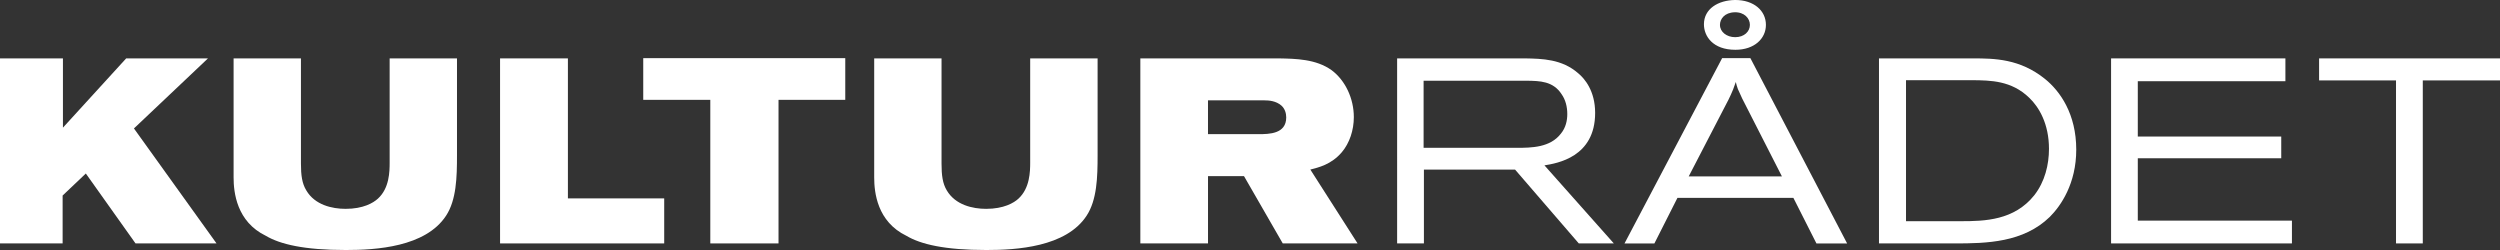 <?xml version="1.0" encoding="utf-8"?>
<!-- Generator: Adobe Illustrator 22.1.0, SVG Export Plug-In . SVG Version: 6.00 Build 0)  -->
<svg version="1.1" id="Layer_1" xmlns="http://www.w3.org/2000/svg" xmlns:xlink="http://www.w3.org/1999/xlink" x="0px" y="0px"
	 viewBox="0 0 199.995 20" enable-background="new 0 0 199.995 20" xml:space="preserve">
<rect x="0" y="0" width="199.995" height="20" fill="#333333" stroke="none"/>
<g>
	<polyline fill="#FFFFFF" points="5.035,4.671 5.035,10.212 10.094,4.671 16.637,4.671 10.715,10.275 17.321,19.473 10.842,19.473 
		6.866,13.88 5.01,15.642 5.01,19.473 0,19.473 0,4.671 5.035,4.671 	"/>
</g>
<path fill="#FFFFFF" d="M18.687,4.671h5.388v8.409c0,0.928,0.084,1.596,0.432,2.157c0.681,1.156,2.05,1.47,3.141,1.47
	c1.411,0,2.212-0.475,2.584-0.816c0.924-0.839,0.939-2.175,0.939-2.891V4.671h5.387v7.759c0,1.745-0.045,3.567-0.874,4.826
	C34.04,19.771,30.059,20,27.668,20c-3.355,0-5.256-0.461-6.392-1.131c-2.351-1.136-2.589-3.483-2.589-4.677V4.671"/>
<polyline fill="#FFFFFF" points="45.431,4.671 45.431,15.871 53.135,15.871 53.135,19.473 40.004,19.473 40.004,4.671 45.431,4.671 
	"/>
<polyline fill="#FFFFFF" points="67.62,4.652 67.62,7.987 62.28,7.987 62.28,19.473 56.823,19.473 56.823,7.987 51.458,7.987 
	51.458,4.652 67.62,4.652 "/>
<path fill="#FFFFFF" d="M69.934,4.671h5.387v8.409c0,0.928,0.082,1.596,0.423,2.157c0.686,1.156,2.052,1.47,3.146,1.47
	c1.406,0,2.219-0.475,2.584-0.816c0.917-0.839,0.939-2.175,0.939-2.891V4.671h5.393v7.759c0,1.745-0.05,3.567-0.88,4.826
	C85.284,19.771,81.3,20,78.91,20c-3.355,0-5.258-0.461-6.389-1.131c-2.356-1.136-2.587-3.483-2.587-4.677V4.671"/>
<path fill="#FFFFFF" d="M91.225,4.671h11.095c1.322,0.027,2.952,0.044,4.21,0.946c1.093,0.817,1.774,2.265,1.774,3.751
	c0,1.051-0.343,2.081-0.964,2.813c-0.854,0.999-1.878,1.214-2.515,1.384l3.778,5.908h-5.985l-3.1-5.382h-2.88v5.382h-5.413V4.671
	 M96.638,10.732h4.05c0.841,0,2.208-0.016,2.208-1.34c0-0.34-0.109-0.694-0.383-0.944c-0.432-0.375-0.984-0.421-1.393-0.421h-4.483
	V10.732z"/>
<path fill="#FFFFFF" d="M111.768,4.671h10.258c1.327,0.027,2.928,0.044,4.24,1.201c0.493,0.413,1.342,1.383,1.342,3.162
	c0,3.544-3.052,4.029-4.055,4.195l5.551,6.245h-2.803l-5.1-5.908h-7.291v5.908h-2.143V4.671 M113.885,6.459v5.366h7.46
	c1.173,0,2.669-0.019,3.524-1.136c0.392-0.477,0.511-1.048,0.511-1.569c0-0.574-0.139-1.133-0.448-1.572
	c-0.681-1.071-1.774-1.071-2.753-1.09H113.885z"/>
<path fill="#FFFFFF" d="M137.767,4.652h2.261l7.738,14.822h-2.455l-1.844-3.646h-9.274l-1.844,3.646h-2.391L137.767,4.652
	 M139.372,7.882c-0.115-0.251-0.239-0.507-0.343-0.754c-0.069-0.19-0.128-0.378-0.168-0.569c-0.069,0.191-0.139,0.395-0.218,0.604
	c-0.105,0.277-0.234,0.525-0.363,0.803l-3.186,6.145h7.456L139.372,7.882z M141.27,1.991c0,1.092-0.919,1.992-2.44,1.992
	c-1.814,0-2.519-1.092-2.519-2.039c0-1.234,1.128-1.925,2.499-1.945C140.311,0,141.27,0.854,141.27,1.991z M137.593,1.991
	c0,0.56,0.537,0.983,1.217,0.983c0.731,0,1.178-0.459,1.178-0.983c0-0.523-0.447-1.029-1.218-1.009
	C137.956,1.003,137.593,1.523,137.593,1.991z"/>
<path fill="#FFFFFF" d="M150.316,4.671h7.51c1.725,0,3.758,0.027,5.765,1.641c1.218,0.981,2.505,2.809,2.505,5.659
	c0,2.725-1.238,4.504-2.118,5.382c-2.117,2.057-5.064,2.121-7.609,2.121h-6.054V4.671 M152.477,6.414v11.281h4.404
	c1.899,0,4.249-0.064,5.855-2.072c0.855-1.091,1.178-2.457,1.178-3.715c0-1.991-0.79-3.339-1.586-4.092
	c-1.426-1.382-3.115-1.382-4.488-1.401H152.477z"/>
<polyline fill="#FFFFFF" points="168.882,4.671 182.828,4.671 182.828,6.497 171.019,6.497 171.019,10.923 182.495,10.923 
	182.495,12.661 171.019,12.661 171.019,17.65 183.35,17.65 183.35,19.473 168.882,19.473 168.882,4.671 "/>
<polyline fill="#FFFFFF" points="185.523,4.671 199.995,4.671 199.995,6.433 193.818,6.433 193.818,19.473 191.676,19.473 
	191.676,6.433 185.523,6.433 185.523,4.671 "/>
</svg>
